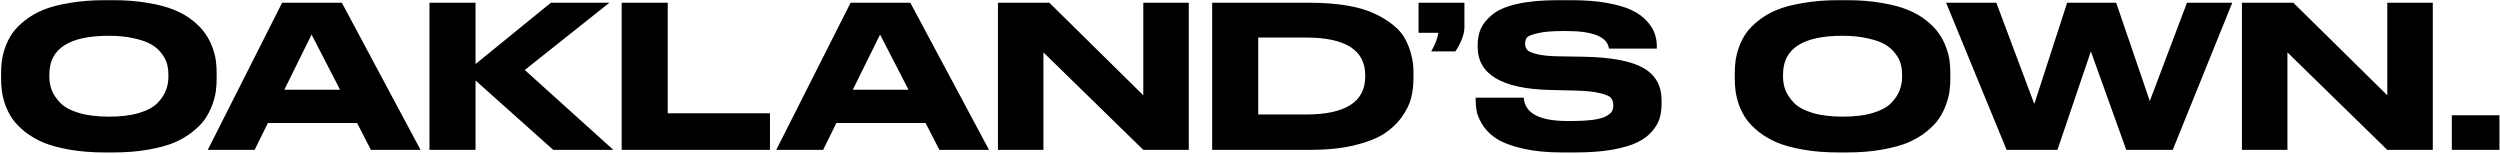 <svg width="1201" height="74" viewBox="0 0 1201 74" fill="none" xmlns="http://www.w3.org/2000/svg">
<path d="M50.305 0.085H54.39C60.534 0.085 66.107 0.528 71.11 1.415C76.114 2.238 80.294 3.347 83.65 4.74C87.07 6.133 90.047 7.843 92.58 9.87C95.114 11.897 97.077 13.923 98.47 15.95C99.927 17.977 101.099 20.193 101.985 22.6C102.872 25.007 103.442 27.16 103.695 29.06C103.949 30.96 104.075 32.955 104.075 35.045V37.895C104.075 39.922 103.949 41.885 103.695 43.785C103.442 45.685 102.872 47.87 101.985 50.34C101.099 52.747 99.959 54.995 98.565 57.085C97.172 59.112 95.177 61.17 92.58 63.26C90.047 65.287 87.102 67.028 83.745 68.485C80.389 69.878 76.177 71.018 71.11 71.905C66.107 72.792 60.534 73.235 54.39 73.235H50.305C44.162 73.235 38.557 72.792 33.49 71.905C28.424 71.018 24.212 69.878 20.855 68.485C17.499 67.028 14.522 65.287 11.925 63.26C9.392 61.17 7.397 59.112 5.94 57.085C4.547 54.995 3.407 52.747 2.52 50.34C1.697 47.87 1.159 45.685 0.905 43.785C0.652 41.885 0.525 39.922 0.525 37.895V35.045C0.525 32.955 0.652 30.992 0.905 29.155C1.159 27.255 1.697 25.102 2.52 22.695C3.407 20.225 4.547 17.977 5.94 15.95C7.397 13.923 9.392 11.897 11.925 9.87C14.459 7.843 17.404 6.133 20.76 4.74C24.18 3.347 28.424 2.238 33.49 1.415C38.557 0.528 44.162 0.085 50.305 0.085ZM80.895 35.71C80.895 33.937 80.674 32.258 80.23 30.675C79.787 29.028 78.932 27.382 77.665 25.735C76.399 24.025 74.752 22.568 72.725 21.365C70.699 20.162 67.912 19.18 64.365 18.42C60.882 17.597 56.86 17.185 52.3 17.185C33.237 17.185 23.705 23.36 23.705 35.71V36.85C23.705 39.13 24.085 41.283 24.845 43.31C25.669 45.337 27.03 47.363 28.93 49.39C30.894 51.417 33.87 53.032 37.86 54.235C41.85 55.438 46.664 56.04 52.3 56.04C57.937 56.04 62.719 55.47 66.645 54.33C70.635 53.127 73.612 51.543 75.575 49.58C77.539 47.553 78.9 45.527 79.66 43.5C80.484 41.473 80.895 39.32 80.895 37.04V35.71ZM163.367 43.12L149.687 16.615L136.577 43.12H163.367ZM178.187 72L171.537 59.08H128.692L122.327 72H99.812L135.532 1.32H164.222L202.032 72H178.187ZM228.45 72H206.315V1.32H228.45V30.77L264.645 1.32H292.765L252.105 33.62L294.665 72H265.785L228.45 38.655V72ZM298.647 1.32H320.782V54.425H369.897V72H298.647V1.32ZM436.466 43.12L422.786 16.615L409.676 43.12H436.466ZM451.286 72L444.636 59.08H401.791L395.426 72H372.911L408.631 1.32H437.321L475.131 72H451.286ZM479.414 1.32H504.114L549.239 45.78V1.32H571.089V72H549.239L501.264 25.165V72H479.414V1.32ZM582.323 72V1.32H629.158C635.744 1.32 641.698 1.763 647.018 2.65C652.338 3.537 656.771 4.835 660.318 6.545C663.864 8.192 666.904 10.06 669.438 12.15C671.971 14.177 673.903 16.488 675.233 19.085C676.563 21.682 677.513 24.247 678.083 26.78C678.716 29.25 679.033 31.91 679.033 34.76V37.61C679.033 40.967 678.653 44.133 677.893 47.11C677.133 50.087 675.613 53.158 673.333 56.325C671.116 59.428 668.234 62.12 664.688 64.4C661.141 66.617 656.328 68.453 650.248 69.91C644.168 71.303 637.169 72 629.253 72H582.323ZM604.458 18.04V54.995H627.448C646.384 54.995 655.853 48.915 655.853 36.755V36.185C655.853 24.088 646.384 18.04 627.448 18.04H604.458ZM699.138 24.69H687.548C689.448 21.397 690.588 18.42 690.968 15.76H681.468V1.32H703.508V13.195C703.508 14.905 703.065 16.868 702.178 19.085C701.292 21.238 700.278 23.107 699.138 24.69ZM750.243 73.235C743.213 73.235 737.07 72.633 731.813 71.43C726.556 70.227 722.503 68.77 719.653 67.06C716.803 65.35 714.523 63.292 712.813 60.885C711.166 58.415 710.09 56.198 709.583 54.235C709.14 52.272 708.918 50.182 708.918 47.965V46.92H732.003C732.51 54.393 739.508 58.13 752.998 58.13H754.328C758.761 58.13 762.435 57.94 765.348 57.56C768.261 57.117 770.383 56.515 771.713 55.755C773.043 54.995 773.93 54.235 774.373 53.475C774.816 52.652 775.038 51.702 775.038 50.625C775.038 49.105 774.658 47.902 773.898 47.015C773.138 46.128 771.365 45.368 768.578 44.735C765.791 44.038 761.77 43.627 756.513 43.5L744.353 43.215C721.363 42.582 709.868 35.678 709.868 22.505V21.65C709.868 18.737 710.375 16.108 711.388 13.765C712.465 11.422 714.301 9.173 716.898 7.02C719.558 4.803 723.548 3.093 728.868 1.89C734.188 0.687 740.68 0.085 748.343 0.085H754.898C761.358 0.085 767.058 0.528 771.998 1.415C776.938 2.302 780.865 3.442 783.778 4.835C786.755 6.228 789.161 7.938 790.998 9.965C792.898 11.992 794.196 14.018 794.893 16.045C795.59 18.008 795.938 20.13 795.938 22.41V23.36H772.948C772.188 17.723 765.38 14.905 752.523 14.905H751.003C745.683 14.905 741.598 15.253 738.748 15.95C735.898 16.583 734.156 17.28 733.523 18.04C732.953 18.8 732.668 19.782 732.668 20.985C732.668 22.125 732.985 23.107 733.618 23.93C734.251 24.69 735.835 25.387 738.368 26.02C740.901 26.653 744.448 27.002 749.008 27.065L760.883 27.255C774.12 27.508 783.651 29.313 789.478 32.67C795.305 35.963 798.218 41.157 798.218 48.25V49.58C798.218 52.177 797.933 54.52 797.363 56.61C796.793 58.637 795.621 60.727 793.848 62.88C792.075 65.033 789.7 66.838 786.723 68.295C783.81 69.752 779.788 70.955 774.658 71.905C769.591 72.792 763.638 73.235 756.798 73.235H750.243ZM883.17 0.085H887.255C893.398 0.085 898.971 0.528 903.975 1.415C908.978 2.238 913.158 3.347 916.515 4.74C919.935 6.133 922.911 7.843 925.445 9.87C927.978 11.897 929.941 13.923 931.335 15.95C932.791 17.977 933.963 20.193 934.85 22.6C935.736 25.007 936.306 27.16 936.56 29.06C936.813 30.96 936.94 32.955 936.94 35.045V37.895C936.94 39.922 936.813 41.885 936.56 43.785C936.306 45.685 935.736 47.87 934.85 50.34C933.963 52.747 932.823 54.995 931.43 57.085C930.036 59.112 928.041 61.17 925.445 63.26C922.911 65.287 919.966 67.028 916.61 68.485C913.253 69.878 909.041 71.018 903.975 71.905C898.971 72.792 893.398 73.235 887.255 73.235H883.17C877.026 73.235 871.421 72.792 866.355 71.905C861.288 71.018 857.076 69.878 853.72 68.485C850.363 67.028 847.386 65.287 844.79 63.26C842.256 61.17 840.261 59.112 838.805 57.085C837.411 54.995 836.271 52.747 835.385 50.34C834.561 47.87 834.023 45.685 833.77 43.785C833.516 41.885 833.39 39.922 833.39 37.895V35.045C833.39 32.955 833.516 30.992 833.77 29.155C834.023 27.255 834.561 25.102 835.385 22.695C836.271 20.225 837.411 17.977 838.805 15.95C840.261 13.923 842.256 11.897 844.79 9.87C847.323 7.843 850.268 6.133 853.625 4.74C857.045 3.347 861.288 2.238 866.355 1.415C871.421 0.528 877.026 0.085 883.17 0.085ZM913.76 35.71C913.76 33.937 913.538 32.258 913.095 30.675C912.651 29.028 911.796 27.382 910.53 25.735C909.263 24.025 907.616 22.568 905.59 21.365C903.563 20.162 900.776 19.18 897.23 18.42C893.746 17.597 889.725 17.185 885.165 17.185C866.101 17.185 856.57 23.36 856.57 35.71V36.85C856.57 39.13 856.95 41.283 857.71 43.31C858.533 45.337 859.895 47.363 861.795 49.39C863.758 51.417 866.735 53.032 870.725 54.235C874.715 55.438 879.528 56.04 885.165 56.04C890.801 56.04 895.583 55.47 899.51 54.33C903.5 53.127 906.476 51.543 908.44 49.58C910.403 47.553 911.765 45.527 912.525 43.5C913.348 41.473 913.76 39.32 913.76 37.04V35.71ZM988.397 72H963.982L934.912 1.32H959.042L977.282 49.96L993.052 1.32H1016.61L1032.76 48.535L1050.62 1.32H1072.38L1043.78 72H1021.46L1004.45 24.69L988.397 72ZM1077.03 1.32H1101.73L1146.86 45.78V1.32H1168.71V72H1146.86L1098.88 25.165V72H1077.03V1.32ZM1200.74 55.375V72H1177.85V55.375H1200.74Z" fill="black"/>
</svg>
